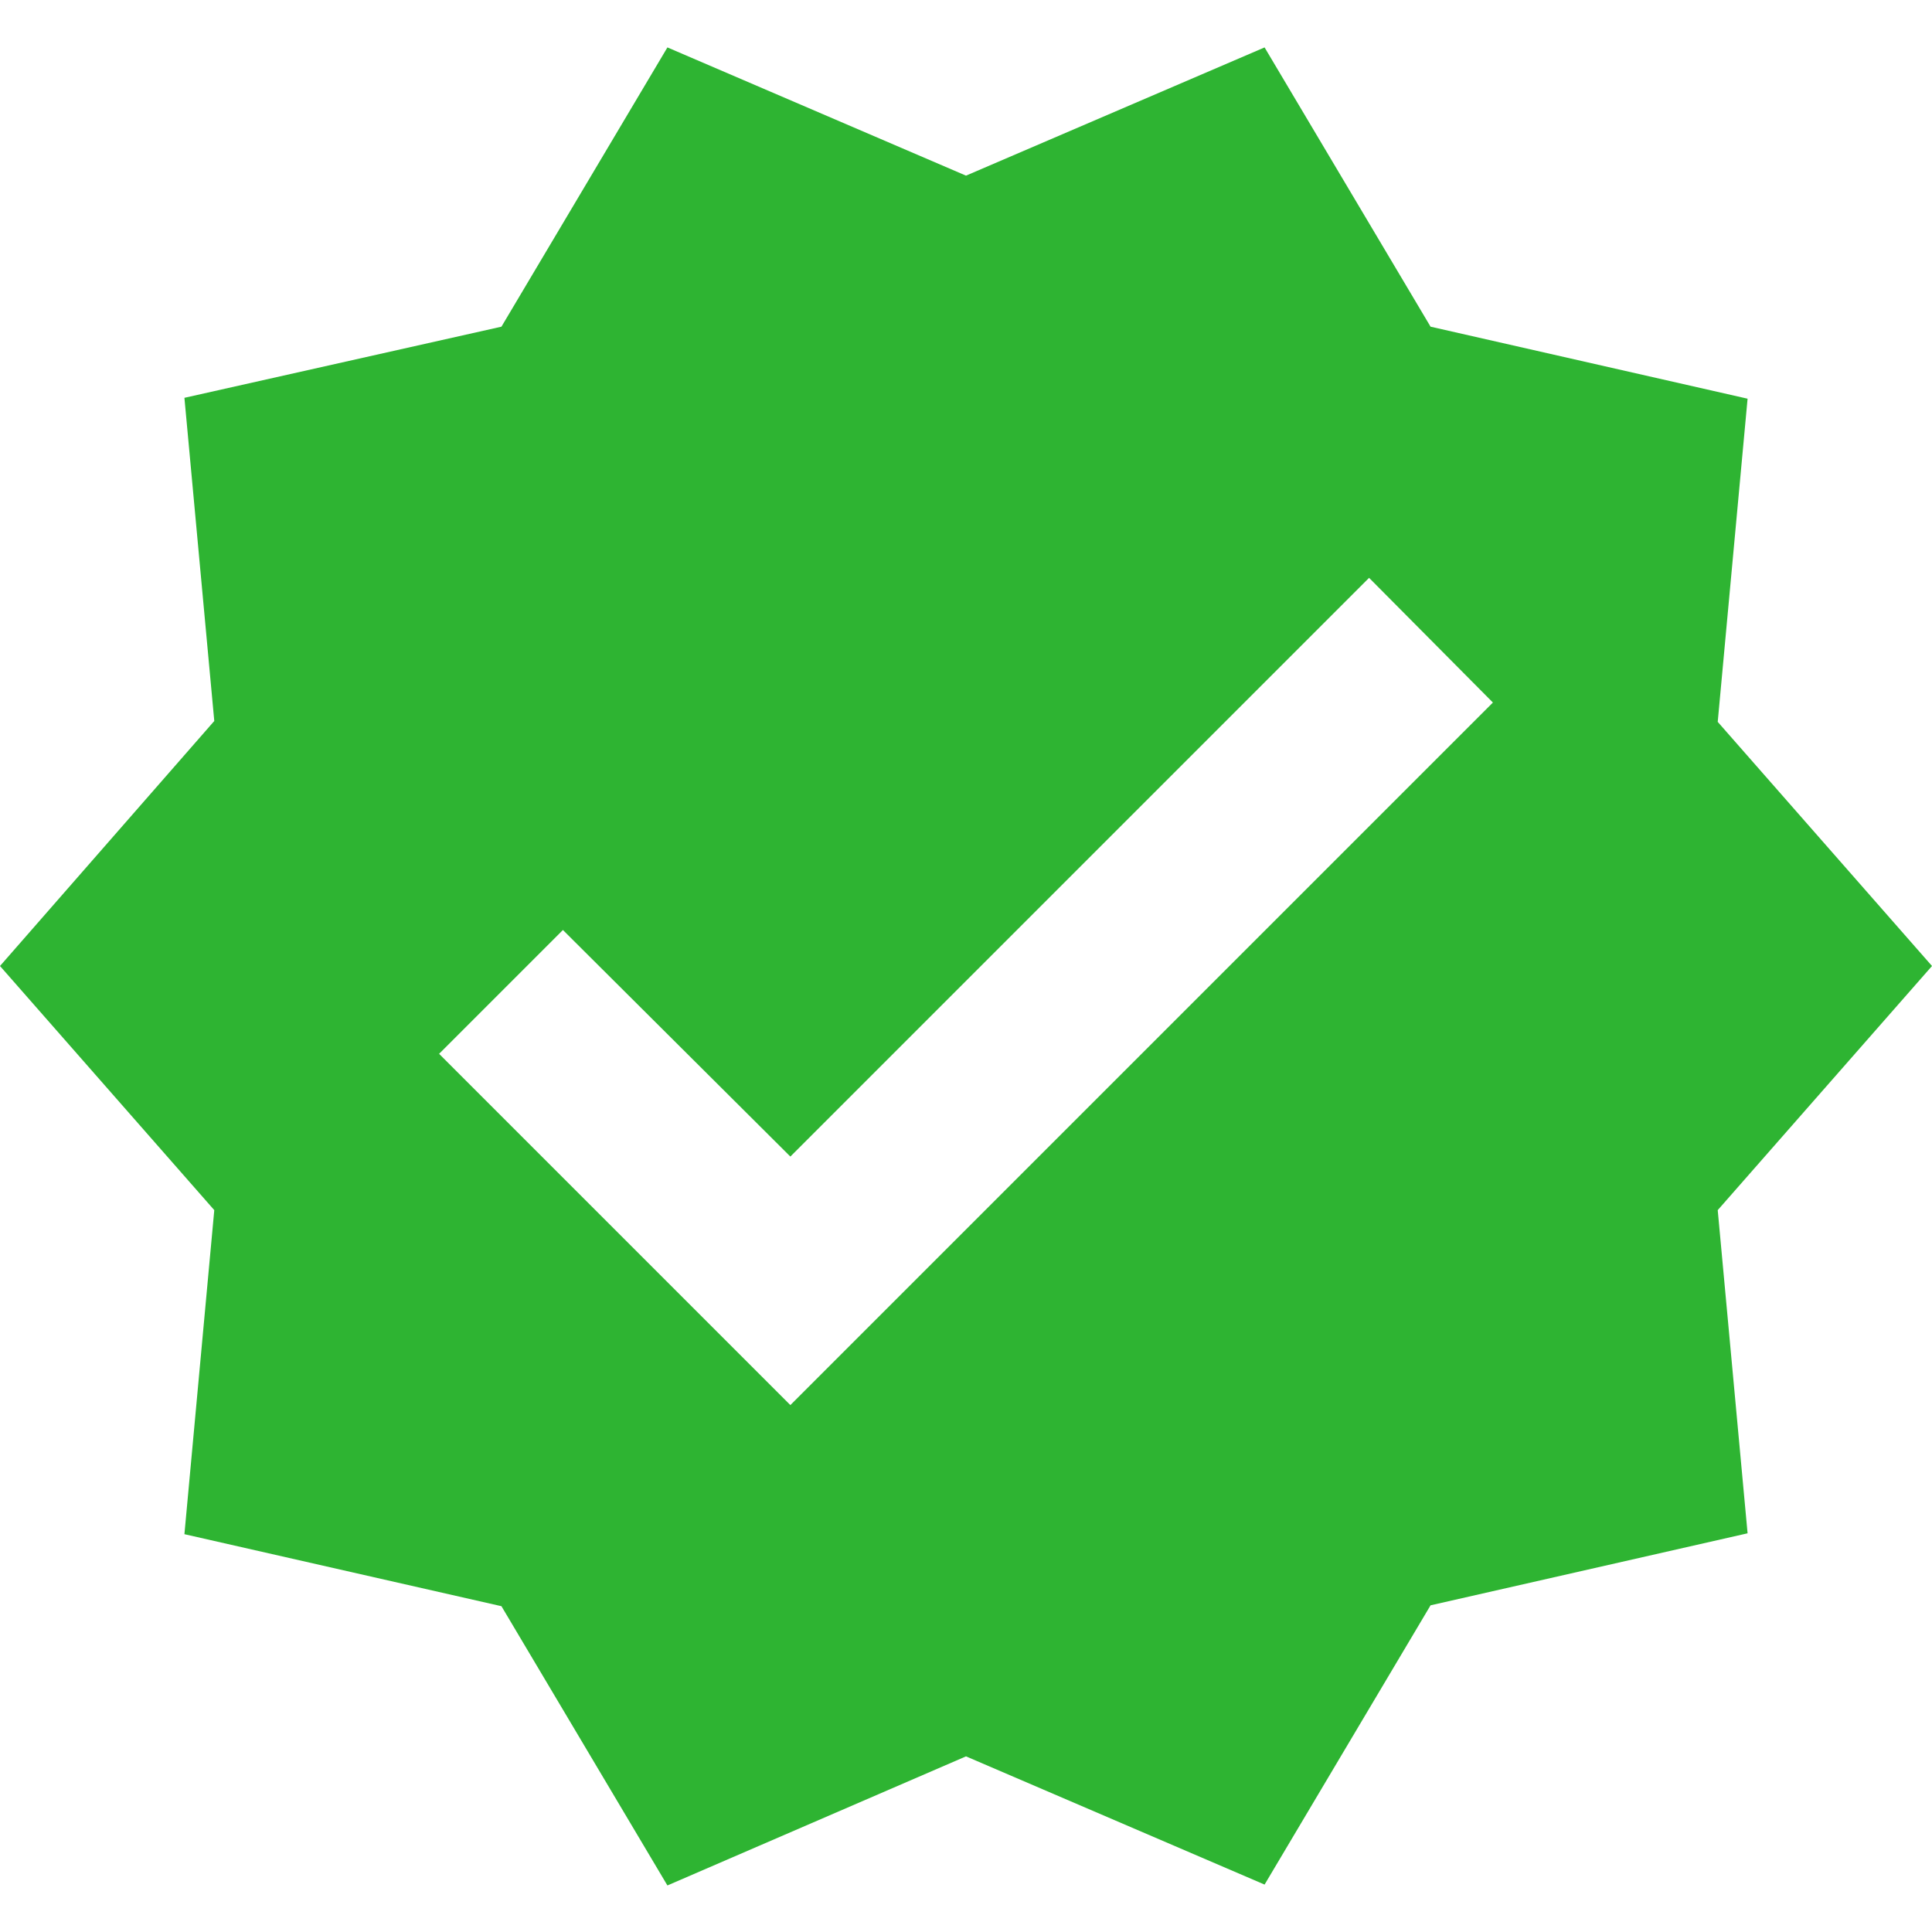 <svg xmlns="http://www.w3.org/2000/svg" fill="none" viewBox="0 0 22 22">
  <path fill="#2EB432" d="m22 11-2.44-2.78.34-3.68-3.61-.82L14.4.54 11 2 7.6.54 5.71 3.72l-3.61.81.34 3.68L0 11l2.44 2.78-.34 3.69 3.61.82 1.89 3.18L11 20l3.4 1.46 1.89-3.18 3.61-.82-.34-3.68L22 11ZM9 16l-4-4 1.41-1.41L9 13.17l6.59-6.59L17 8l-8 8Z"/>
</svg>